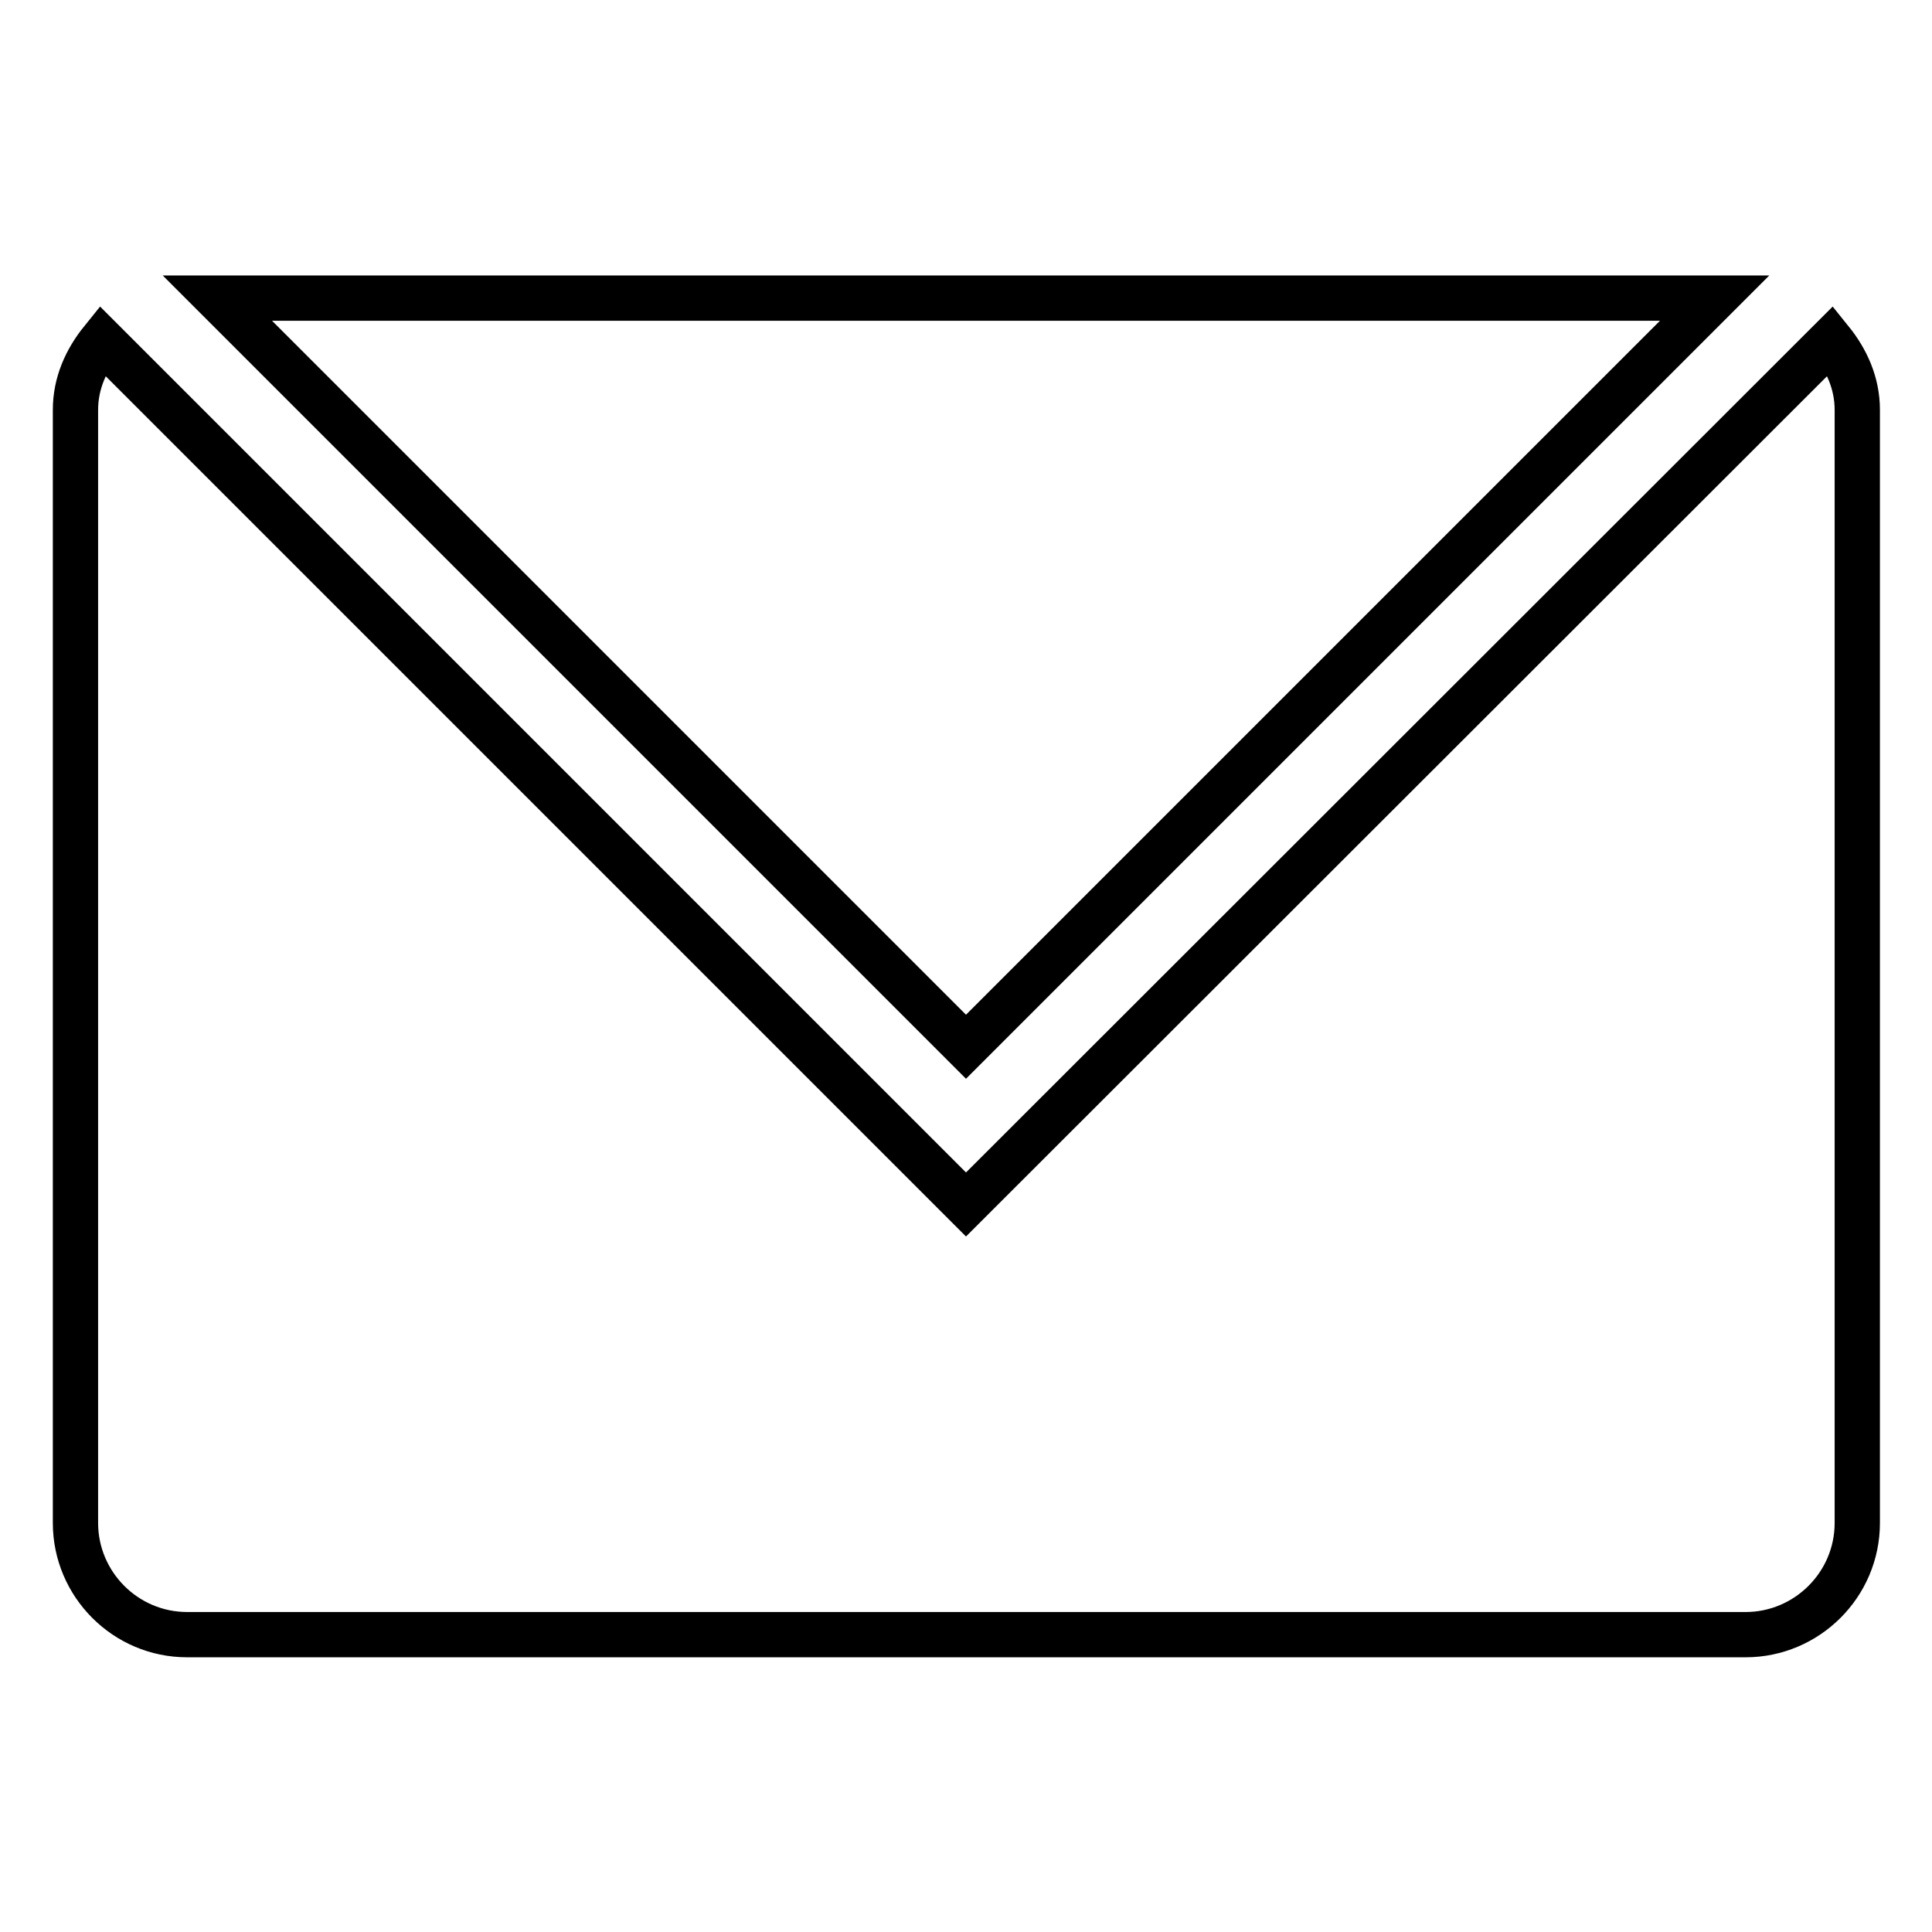 <?xml version="1.0" encoding="utf-8"?>
<!-- Svg Vector Icons : http://www.onlinewebfonts.com/icon -->
<!DOCTYPE svg PUBLIC "-//W3C//DTD SVG 1.1//EN" "http://www.w3.org/Graphics/SVG/1.1/DTD/svg11.dtd">
<svg version="1.1" xmlns="http://www.w3.org/2000/svg" xmlns:xlink="http://www.w3.org/1999/xlink" x="0px" y="0px" viewBox="0 0 256 256" enable-background="new 0 0 256 256" xml:space="preserve">
<g><g><path stroke-width="6" fill-opacity="0" stroke="#000000"  d="M227.2,39.5H28.8l99.2,99.2L227.2,39.5z"/><path stroke-width="6" fill-opacity="0" stroke="#000000"  d="M128,159.6L13.5,45.1c-2.1,2.6-3.5,5.7-3.5,9.2v147.5c0,8.1,6.6,14.8,14.8,14.8h206.5c8.1,0,14.8-6.6,14.8-14.8V54.3c0-3.5-1.4-6.6-3.5-9.2L128,159.6z"/></g></g>
</svg>